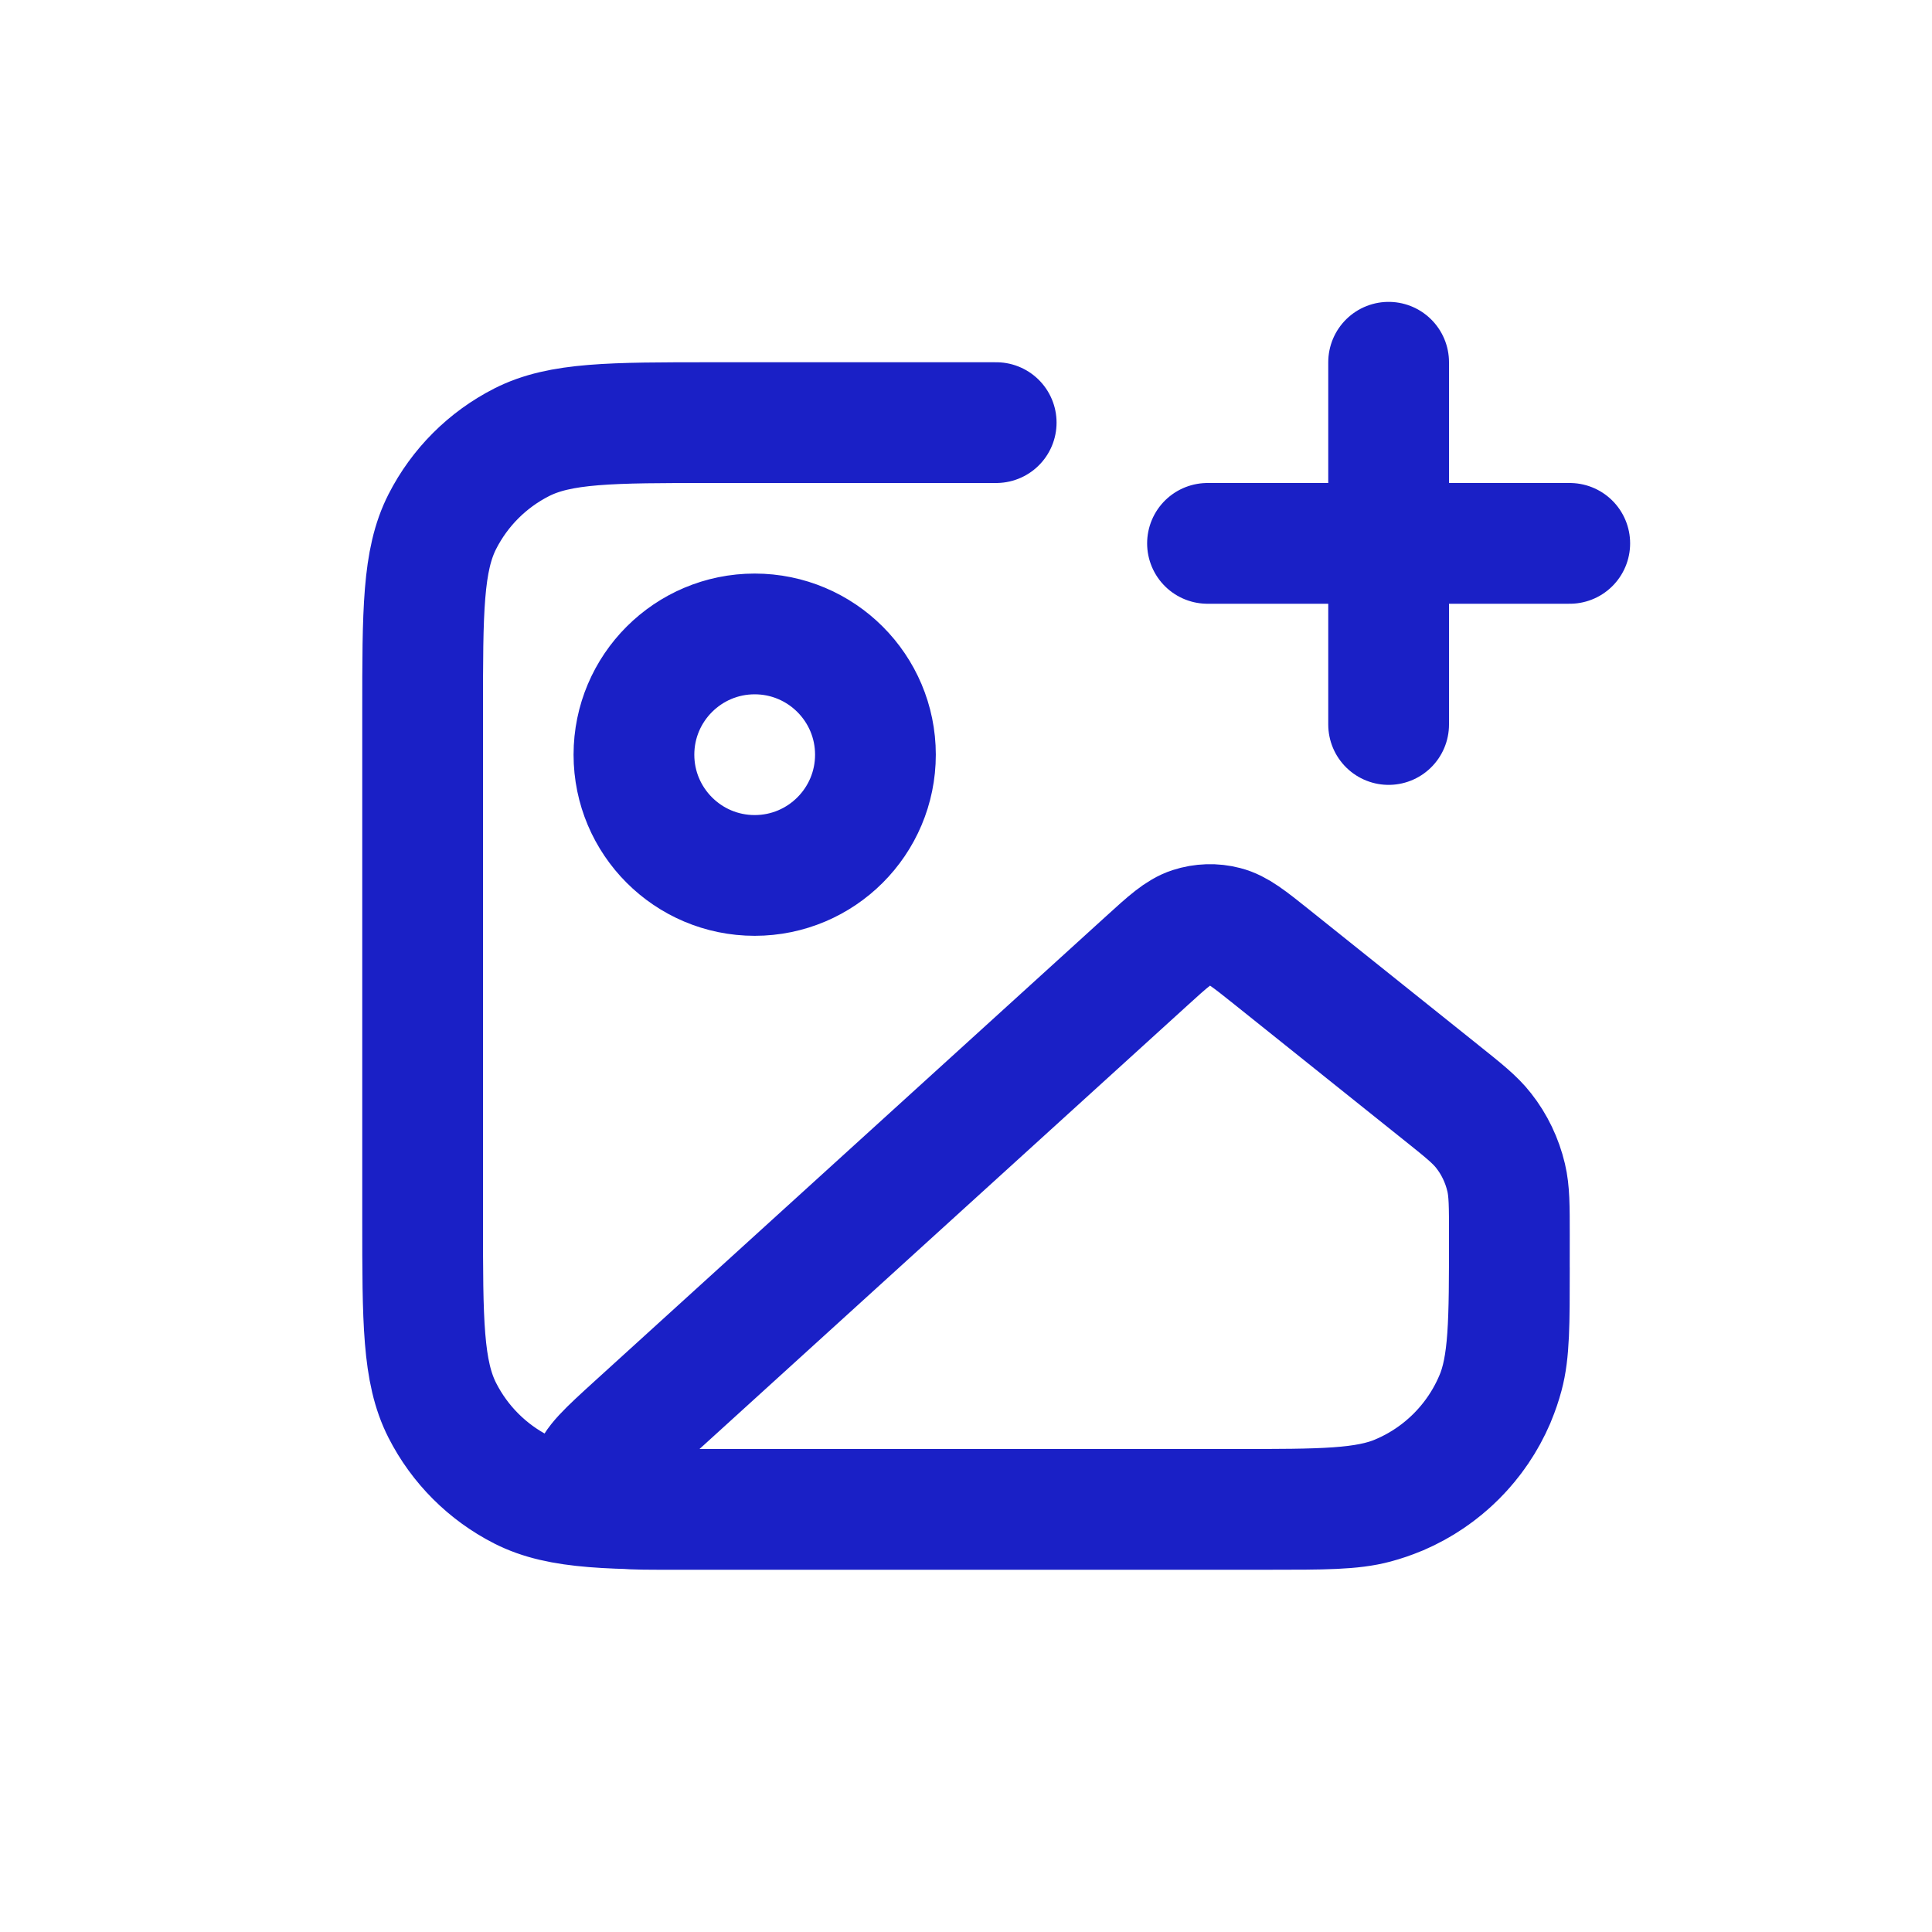 <svg width="24" height="24" viewBox="0 0 24 24" fill="none" xmlns="http://www.w3.org/2000/svg">
<path d="M12.375 5.25H8.85C7.59 5.25 6.96 5.25 6.479 5.495C6.055 5.711 5.711 6.055 5.495 6.479C5.25 6.96 5.25 7.59 5.25 8.85V15.15C5.25 16.41 5.25 17.04 5.495 17.521C5.711 17.945 6.055 18.289 6.479 18.505C6.96 18.75 7.59 18.75 8.85 18.75H15.75C16.448 18.75 16.796 18.75 17.082 18.673C17.859 18.465 18.465 17.859 18.673 17.082C18.75 16.796 18.75 16.448 18.75 15.75M17.25 9V4.5M15 6.75H19.5M10.875 9.375C10.875 10.203 10.203 10.875 9.375 10.875C8.547 10.875 7.875 10.203 7.875 9.375C7.875 8.547 8.547 7.875 9.375 7.875C10.203 7.875 10.875 8.547 10.875 9.375ZM14.242 11.939L7.898 17.706C7.542 18.03 7.363 18.193 7.347 18.333C7.334 18.455 7.38 18.576 7.472 18.657C7.579 18.75 7.82 18.75 8.302 18.75H15.342C16.421 18.75 16.961 18.75 17.385 18.569C17.917 18.341 18.341 17.917 18.569 17.385C18.75 16.961 18.75 16.421 18.75 15.342C18.75 14.979 18.75 14.797 18.71 14.628C18.66 14.416 18.565 14.216 18.43 14.045C18.323 13.908 18.181 13.795 17.897 13.568L15.799 11.889C15.515 11.662 15.374 11.549 15.217 11.509C15.08 11.473 14.935 11.478 14.799 11.522C14.646 11.572 14.511 11.694 14.242 11.939Z" stroke="#1A20C6" stroke-width="1.5" stroke-linecap="round" stroke-linejoin="round"/>
</svg>
